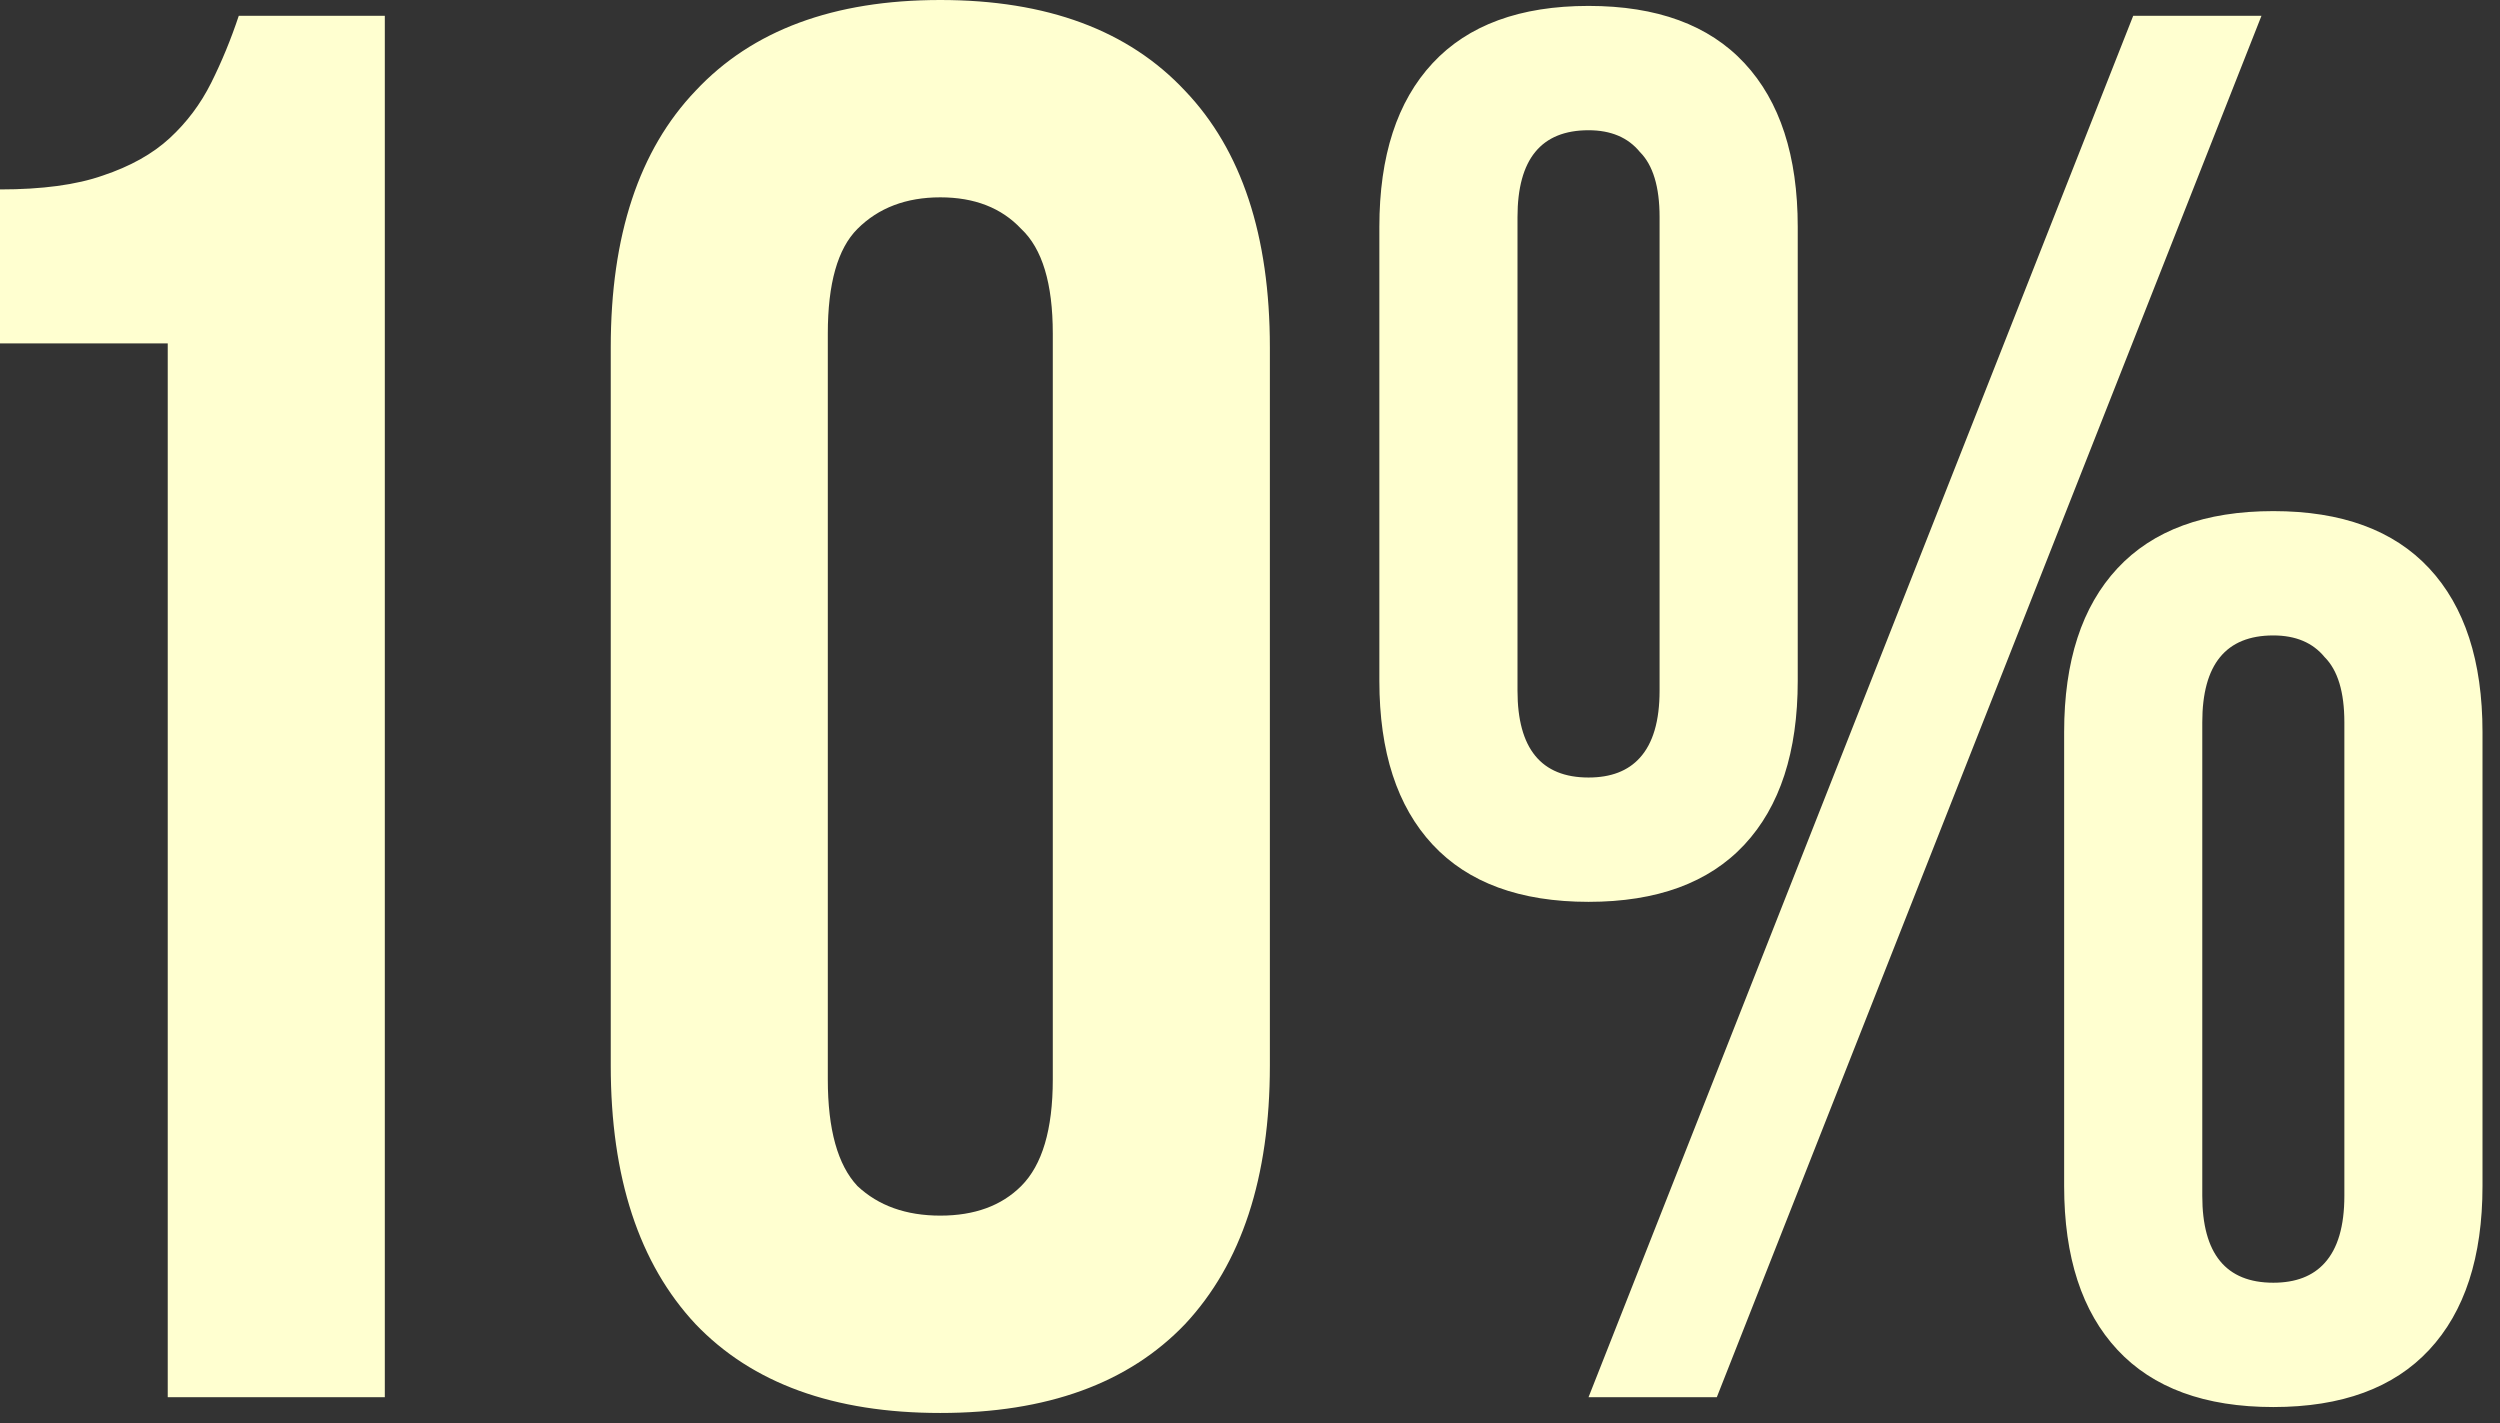 <?xml version="1.0" encoding="UTF-8"?> <svg xmlns="http://www.w3.org/2000/svg" width="137" height="78" viewBox="0 0 137 78" fill="none"><rect x="0" y="0" width="137" height="78" fill="#333333" stroke="none"/><path d="M-0 10.381C2.307 10.381 4.181 10.129 5.623 9.624C7.137 9.12 8.363 8.435 9.3 7.57C10.238 6.705 10.995 5.695 11.571 4.542C12.148 3.388 12.653 2.163 13.085 0.865H21.088V76.565H9.192V18.817H-0V10.381ZM45.364 59.154C45.364 61.894 45.905 63.84 46.987 64.994C48.14 66.076 49.654 66.616 51.529 66.616C53.403 66.616 54.881 66.076 55.963 64.994C57.116 63.84 57.693 61.894 57.693 59.154V18.276C57.693 15.536 57.116 13.626 55.963 12.544C54.881 11.391 53.403 10.814 51.529 10.814C49.654 10.814 48.14 11.391 46.987 12.544C45.905 13.626 45.364 15.536 45.364 18.276V59.154ZM33.469 19.033C33.469 12.905 35.019 8.219 38.119 4.974C41.219 1.658 45.689 -0 51.529 -0C57.368 -0 61.838 1.658 64.939 4.974C68.039 8.219 69.589 12.905 69.589 19.033V58.397C69.589 64.525 68.039 69.248 64.939 72.564C61.838 75.808 57.368 77.431 51.529 77.431C45.689 77.431 41.219 75.808 38.119 72.564C35.019 69.248 33.469 64.525 33.469 58.397V19.033ZM83.159 37.85C83.159 41.022 84.457 42.608 87.052 42.608C88.278 42.608 89.215 42.248 89.864 41.527C90.585 40.734 90.945 39.508 90.945 37.85V11.895C90.945 10.237 90.585 9.048 89.864 8.327C89.215 7.534 88.278 7.137 87.052 7.137C84.457 7.137 83.159 8.723 83.159 11.895V37.85ZM75.589 12.436C75.589 8.543 76.562 5.551 78.509 3.46C80.455 1.369 83.303 0.324 87.052 0.324C90.801 0.324 93.649 1.369 95.596 3.46C97.542 5.551 98.516 8.543 98.516 12.436V37.309C98.516 41.202 97.542 44.194 95.596 46.285C93.649 48.376 90.801 49.421 87.052 49.421C83.303 49.421 80.455 48.376 78.509 46.285C76.562 44.194 75.589 41.202 75.589 37.309V12.436ZM116.9 0.865H123.929L94.082 76.565H87.052L116.9 0.865ZM120.685 65.535C120.685 68.707 121.983 70.293 124.578 70.293C125.804 70.293 126.741 69.933 127.39 69.212C128.111 68.419 128.471 67.193 128.471 65.535V39.58C128.471 37.922 128.111 36.733 127.39 36.011C126.741 35.218 125.804 34.822 124.578 34.822C121.983 34.822 120.685 36.408 120.685 39.58V65.535ZM113.115 40.121C113.115 36.228 114.088 33.236 116.035 31.145C117.981 29.054 120.829 28.009 124.578 28.009C128.327 28.009 131.175 29.054 133.121 31.145C135.068 33.236 136.041 36.228 136.041 40.121V64.994C136.041 68.887 135.068 71.879 133.121 73.97C131.175 76.061 128.327 77.106 124.578 77.106C120.829 77.106 117.981 76.061 116.035 73.97C114.088 71.879 113.115 68.887 113.115 64.994V40.121Z" fill="#FFFFD0"></path></svg> 